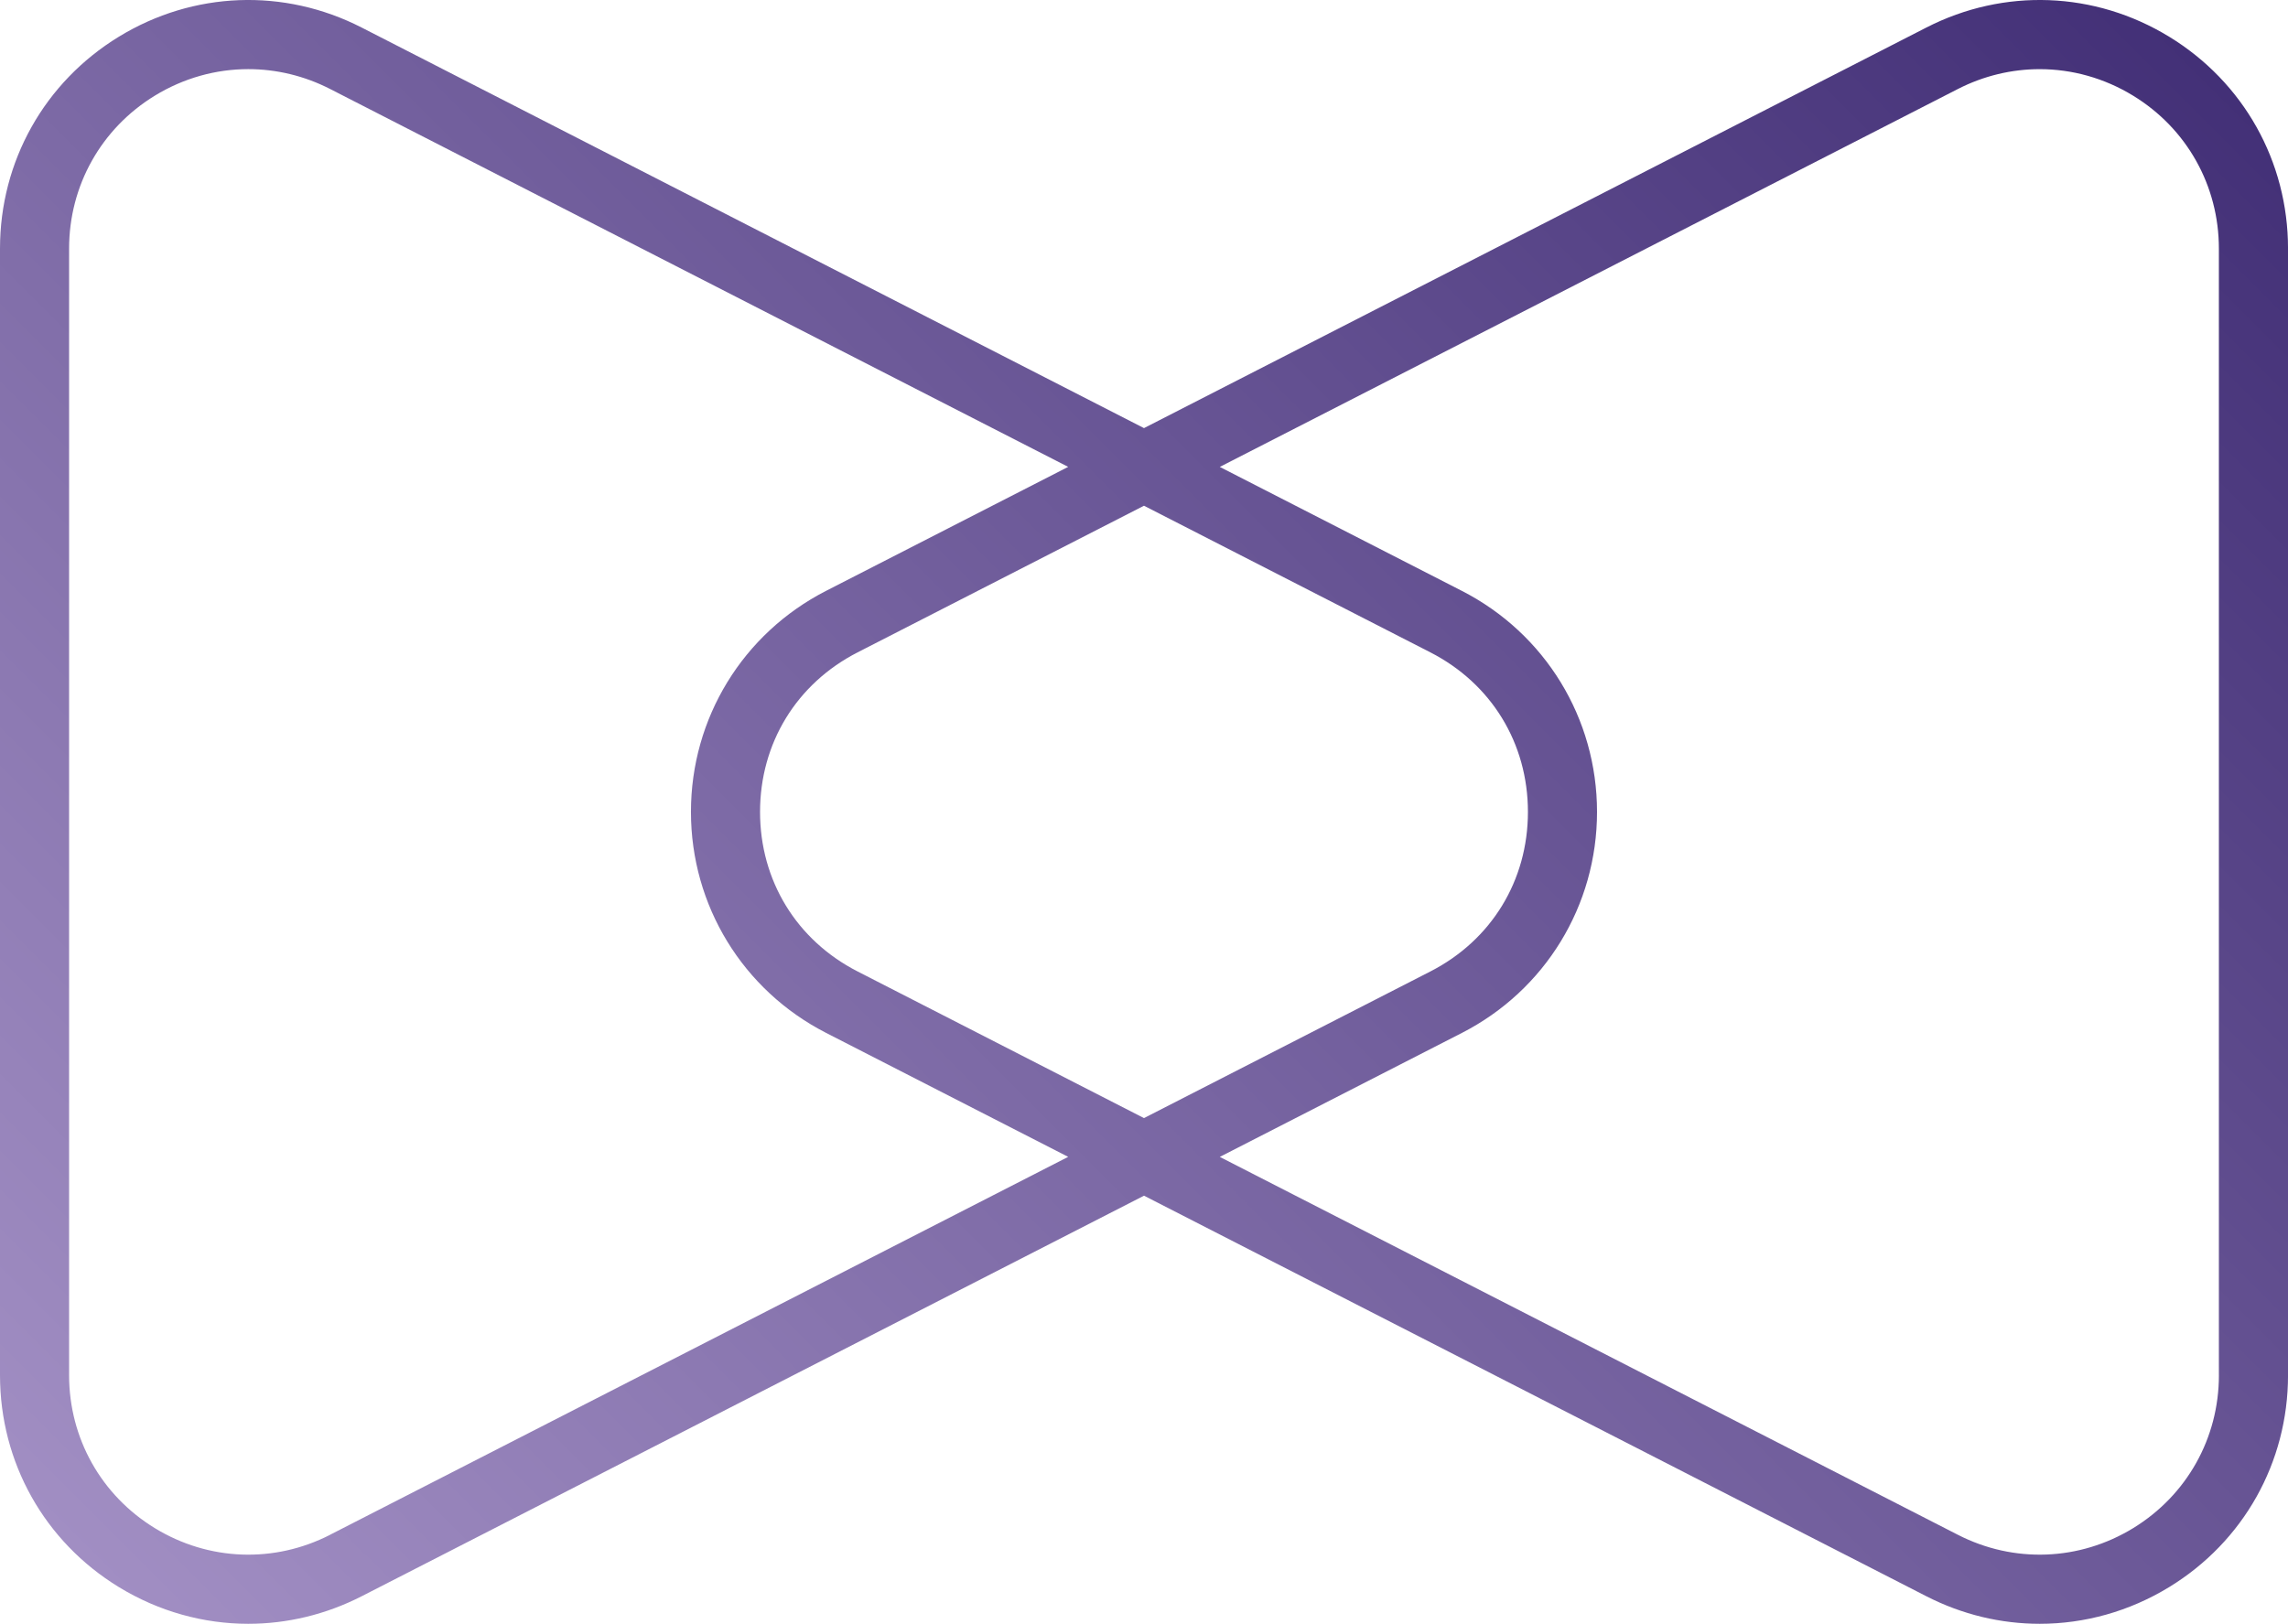 <?xml version="1.0" encoding="UTF-8"?>
<svg id="Layer_2" data-name="Layer 2" xmlns="http://www.w3.org/2000/svg" xmlns:xlink="http://www.w3.org/1999/xlink" viewBox="0 0 894.07 634.71">
  <defs>
    <style>
      .cls-1 {
        fill: url(#linear-gradient);
      }
    </style>
    <linearGradient id="linear-gradient" x1="93.28" y1="671.11" x2="800.78" y2="-36.39" gradientUnits="userSpaceOnUse">
      <stop offset="0" stop-color="#a18ec3"/>
      <stop offset="1" stop-color="#433077"/>
    </linearGradient>
  </defs>
  <g id="Layer_1-2" data-name="Layer 1">
    <path class="cls-1" d="M847.63,14.35c-29.08-17.78-64.55-19.12-94.89-3.58l-305.71,156.57L141.33,10.77c-30.34-15.54-65.81-14.2-94.89,3.58C17.36,32.13,0,63.09,0,97.17v440.37c0,34.08,17.36,65.04,46.44,82.82,15.61,9.54,33.07,14.35,50.58,14.35,15.11,0,30.26-3.58,44.31-10.77l305.71-156.57,305.71,156.57c14.05,7.2,29.2,10.77,44.31,10.77,17.51,0,34.97-4.81,50.58-14.35,29.08-17.78,46.44-48.74,46.44-82.82V97.17c0-34.08-17.36-65.04-46.44-82.82ZM129.02,599.91c-21.9,11.22-47.5,10.25-68.5-2.58-20.99-12.83-33.52-35.18-33.52-59.79V97.17c0-24.6,12.53-46.95,33.52-59.79,11.27-6.89,23.87-10.36,36.51-10.36,10.9,0,21.84,2.58,31.98,7.77l288.4,147.7-94.59,48.45c-32.58,16.69-52.82,49.8-52.82,86.4s20.24,69.71,52.82,86.4l94.59,48.45-288.4,147.7ZM447.03,197.68l111.9,57.31c23.88,12.23,38.13,35.55,38.13,62.37s-14.25,50.14-38.13,62.37l-111.9,57.31-111.9-57.31c-23.88-12.23-38.13-35.54-38.13-62.37s14.25-50.14,38.13-62.37l111.9-57.31ZM867.07,537.54c0,24.6-12.53,46.95-33.52,59.79-20.99,12.83-46.6,13.8-68.5,2.58l-288.4-147.7,94.59-48.45c32.58-16.69,52.82-49.79,52.82-86.4s-20.24-69.72-52.82-86.4l-94.59-48.45L765.05,34.8c10.14-5.19,21.08-7.77,31.98-7.77,12.64,0,25.24,3.47,36.51,10.36,20.99,12.83,33.52,35.18,33.52,59.79v440.37Z"/>
  </g>
</svg>